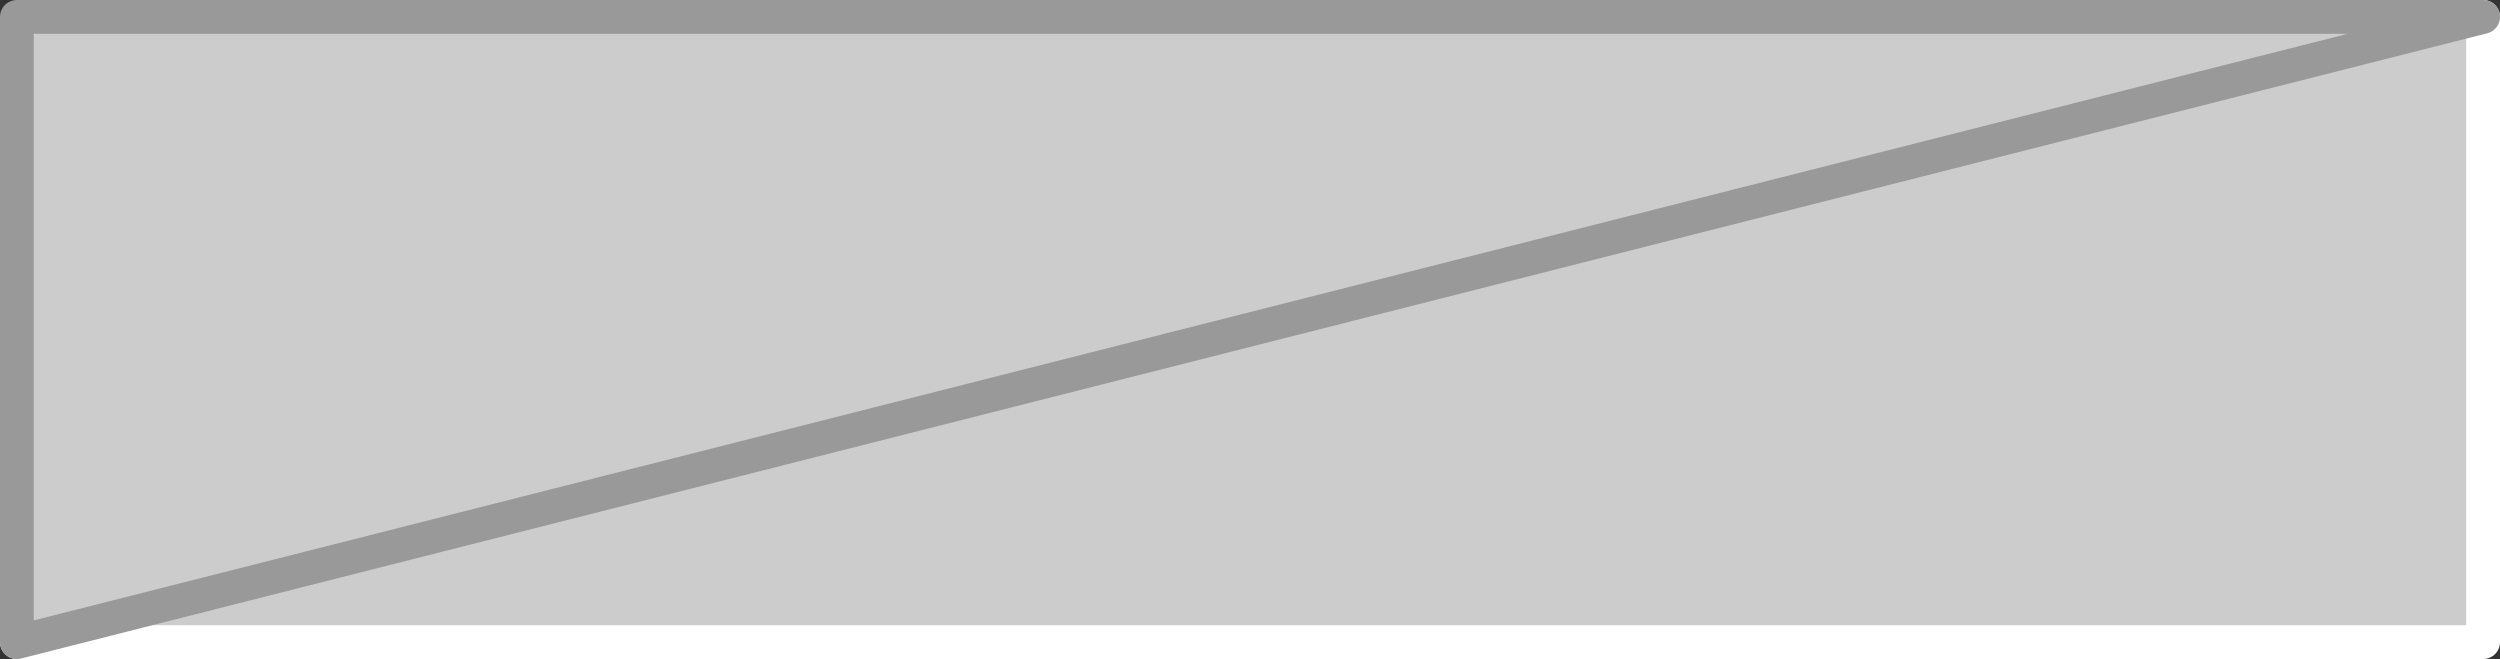 <?xml version="1.0" encoding="UTF-8" standalone="no"?>
<svg xmlns:xlink="http://www.w3.org/1999/xlink" height="39.0px" width="147.95px" xmlns="http://www.w3.org/2000/svg">
  <rect width="100%" height="100%" fill="#333333" stroke="none"/>
  <g transform="matrix(1.0, 0.0, 0.0, 1.0, 73.95, 19.5)">
    <path d="M73.0 -18.5 L73.0 18.5 -72.95 18.5 -72.95 -18.5 73.0 -18.5" fill="#cccccc" fill-rule="evenodd" stroke="none"/>
    <path d="M73.0 -18.5 L73.0 18.5 -72.95 18.5" fill="none" stroke="#ffffff" stroke-linecap="round" stroke-linejoin="round" stroke-width="2.0"/>
    <path d="M-72.95 18.5 L-72.95 -18.5 73.0 -18.5 Z" fill="none" stroke="#999999" stroke-linecap="round" stroke-linejoin="round" stroke-width="2.0"/>
  </g>
</svg>
